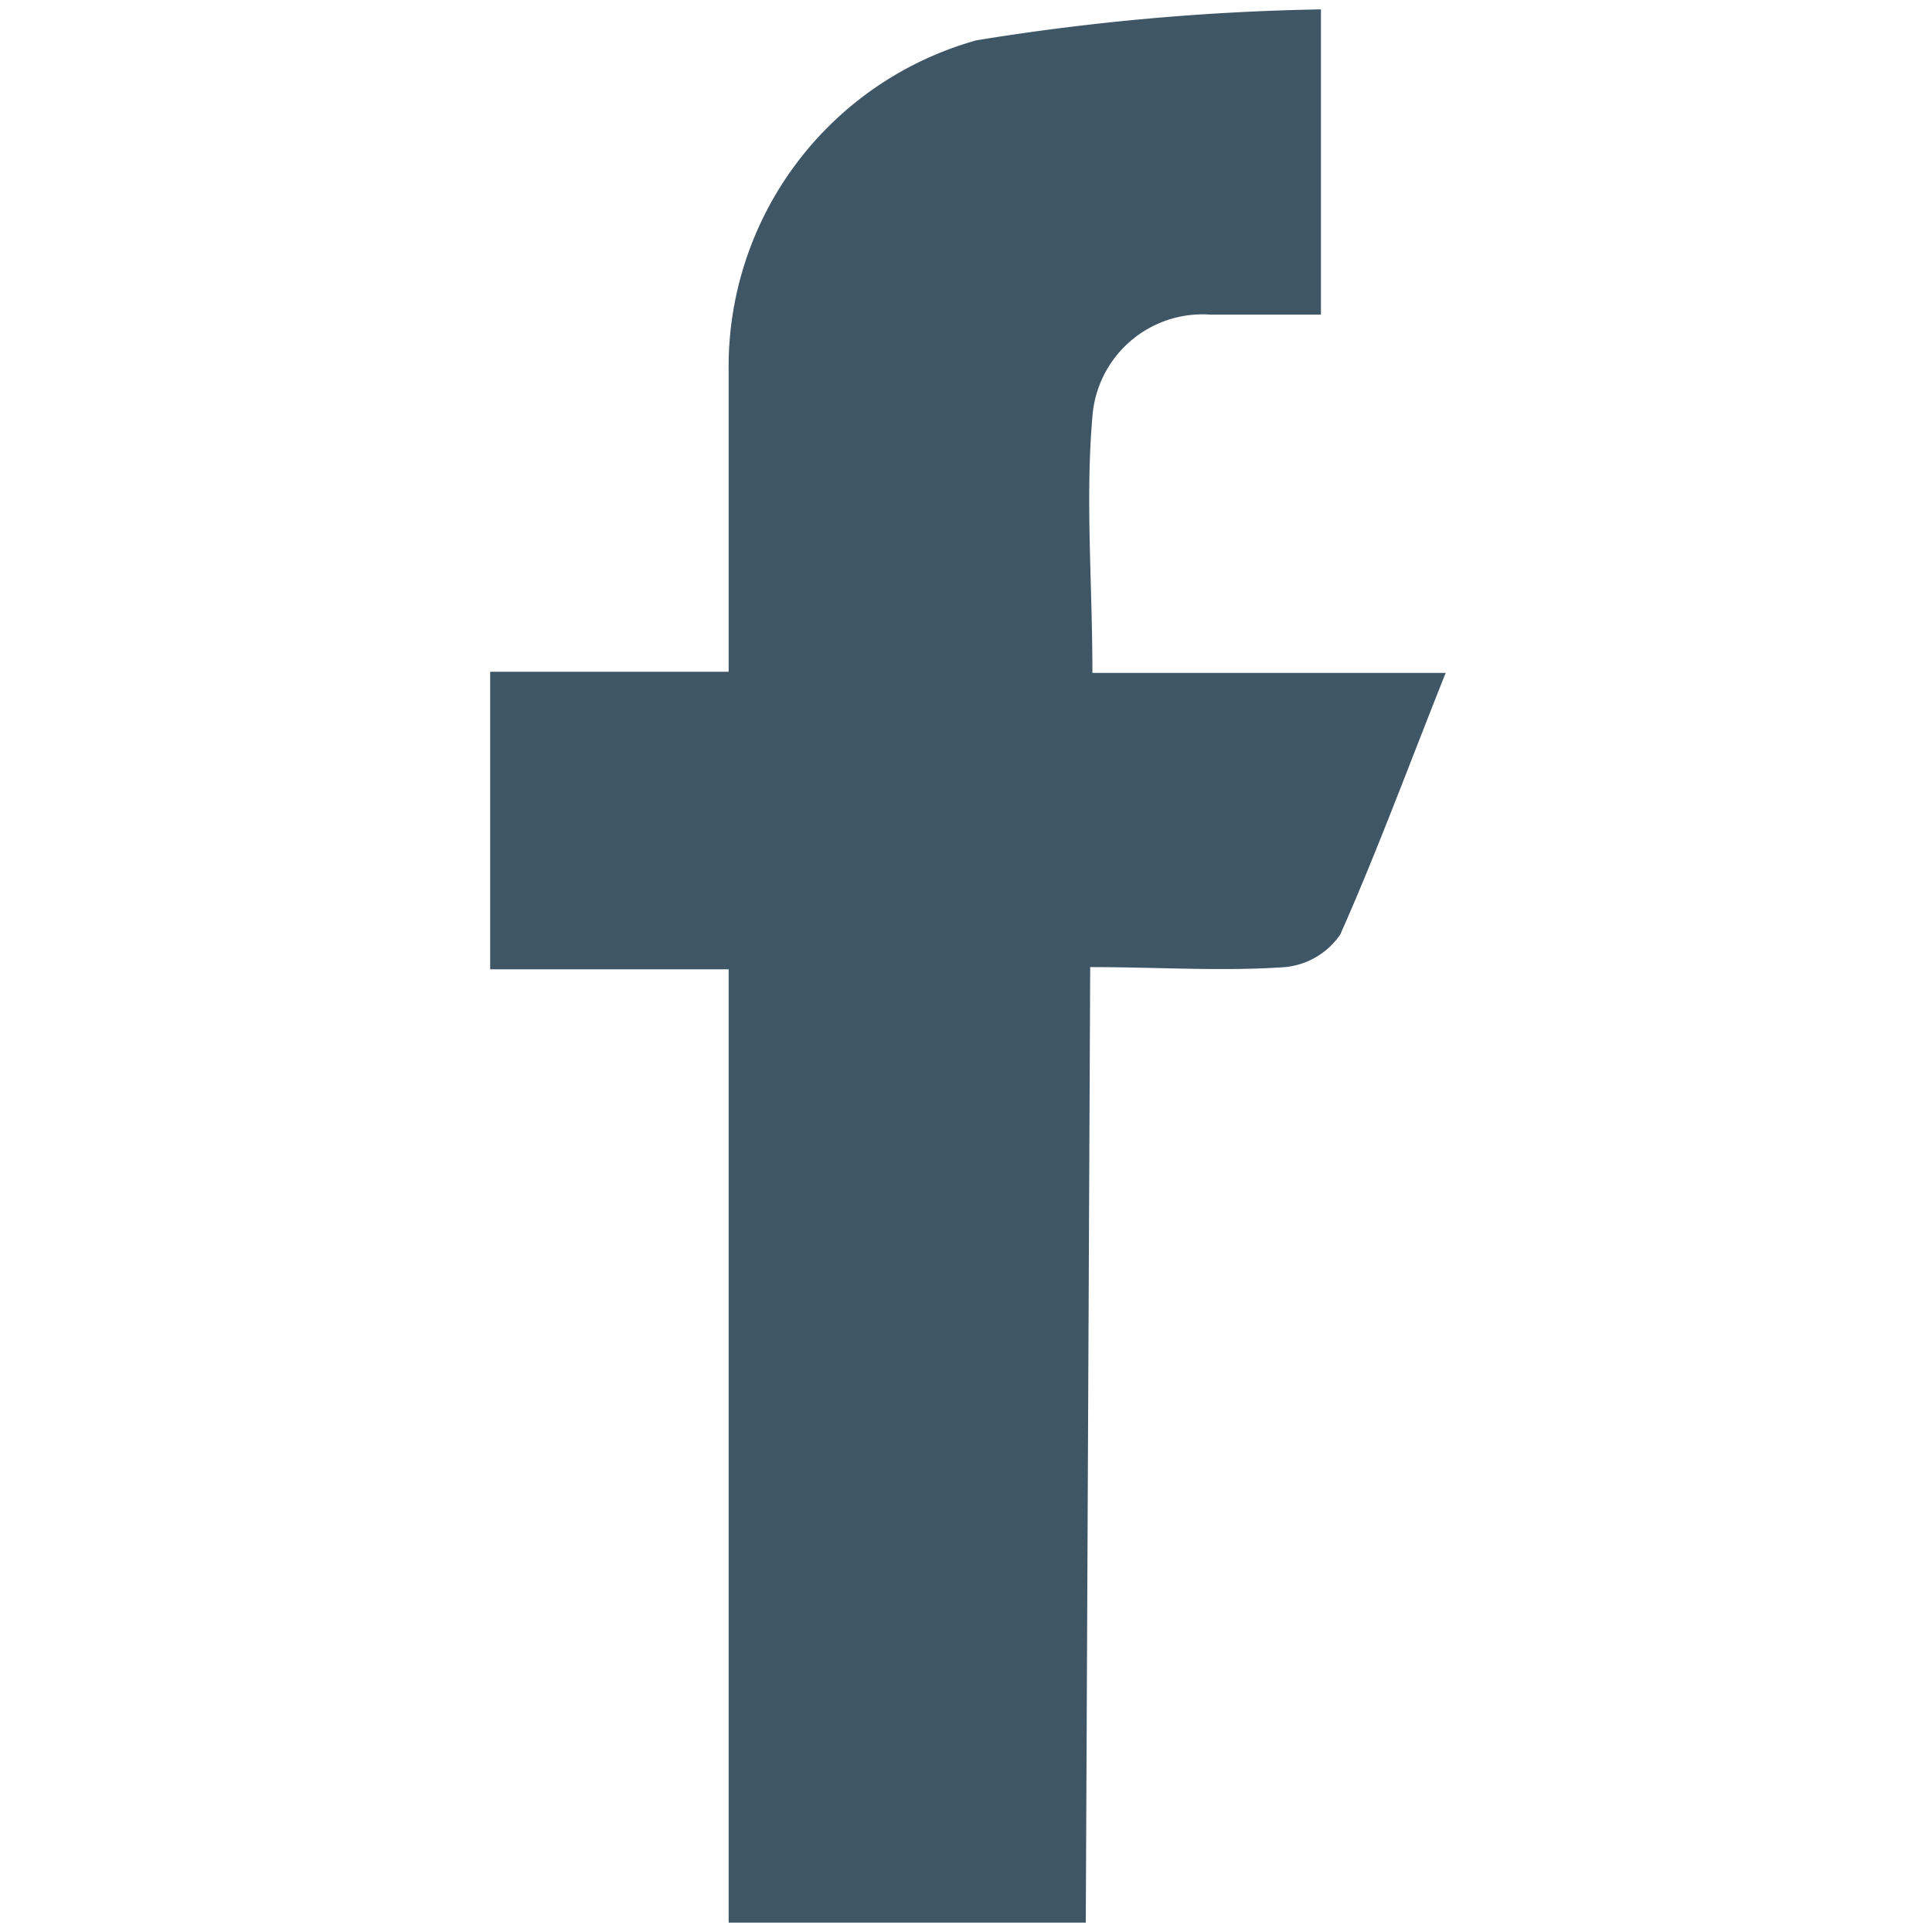 <svg id="Calque_1" data-name="Calque 1" xmlns="http://www.w3.org/2000/svg" width="35" height="35" viewBox="0 0 35 35"><defs><style>.cls-1{fill:#3f5666;}</style></defs><title>icon-facebook</title><g id="X4rx9b"><path class="cls-1" d="M19.67,34.83H13.2V17.56H8.88V12.17H13.2V6.73a6.14,6.14,0,0,1,4.49-6A43.45,43.45,0,0,1,23.93.17V5.7h-2a2,2,0,0,0-2.14,1.85h0c-.13,1.5,0,3,0,4.64h6.4c-.67,1.68-1.24,3.23-1.91,4.74a1.37,1.37,0,0,1-1,.59c-1.14.08-2.29,0-3.53,0Z"/></g></svg>